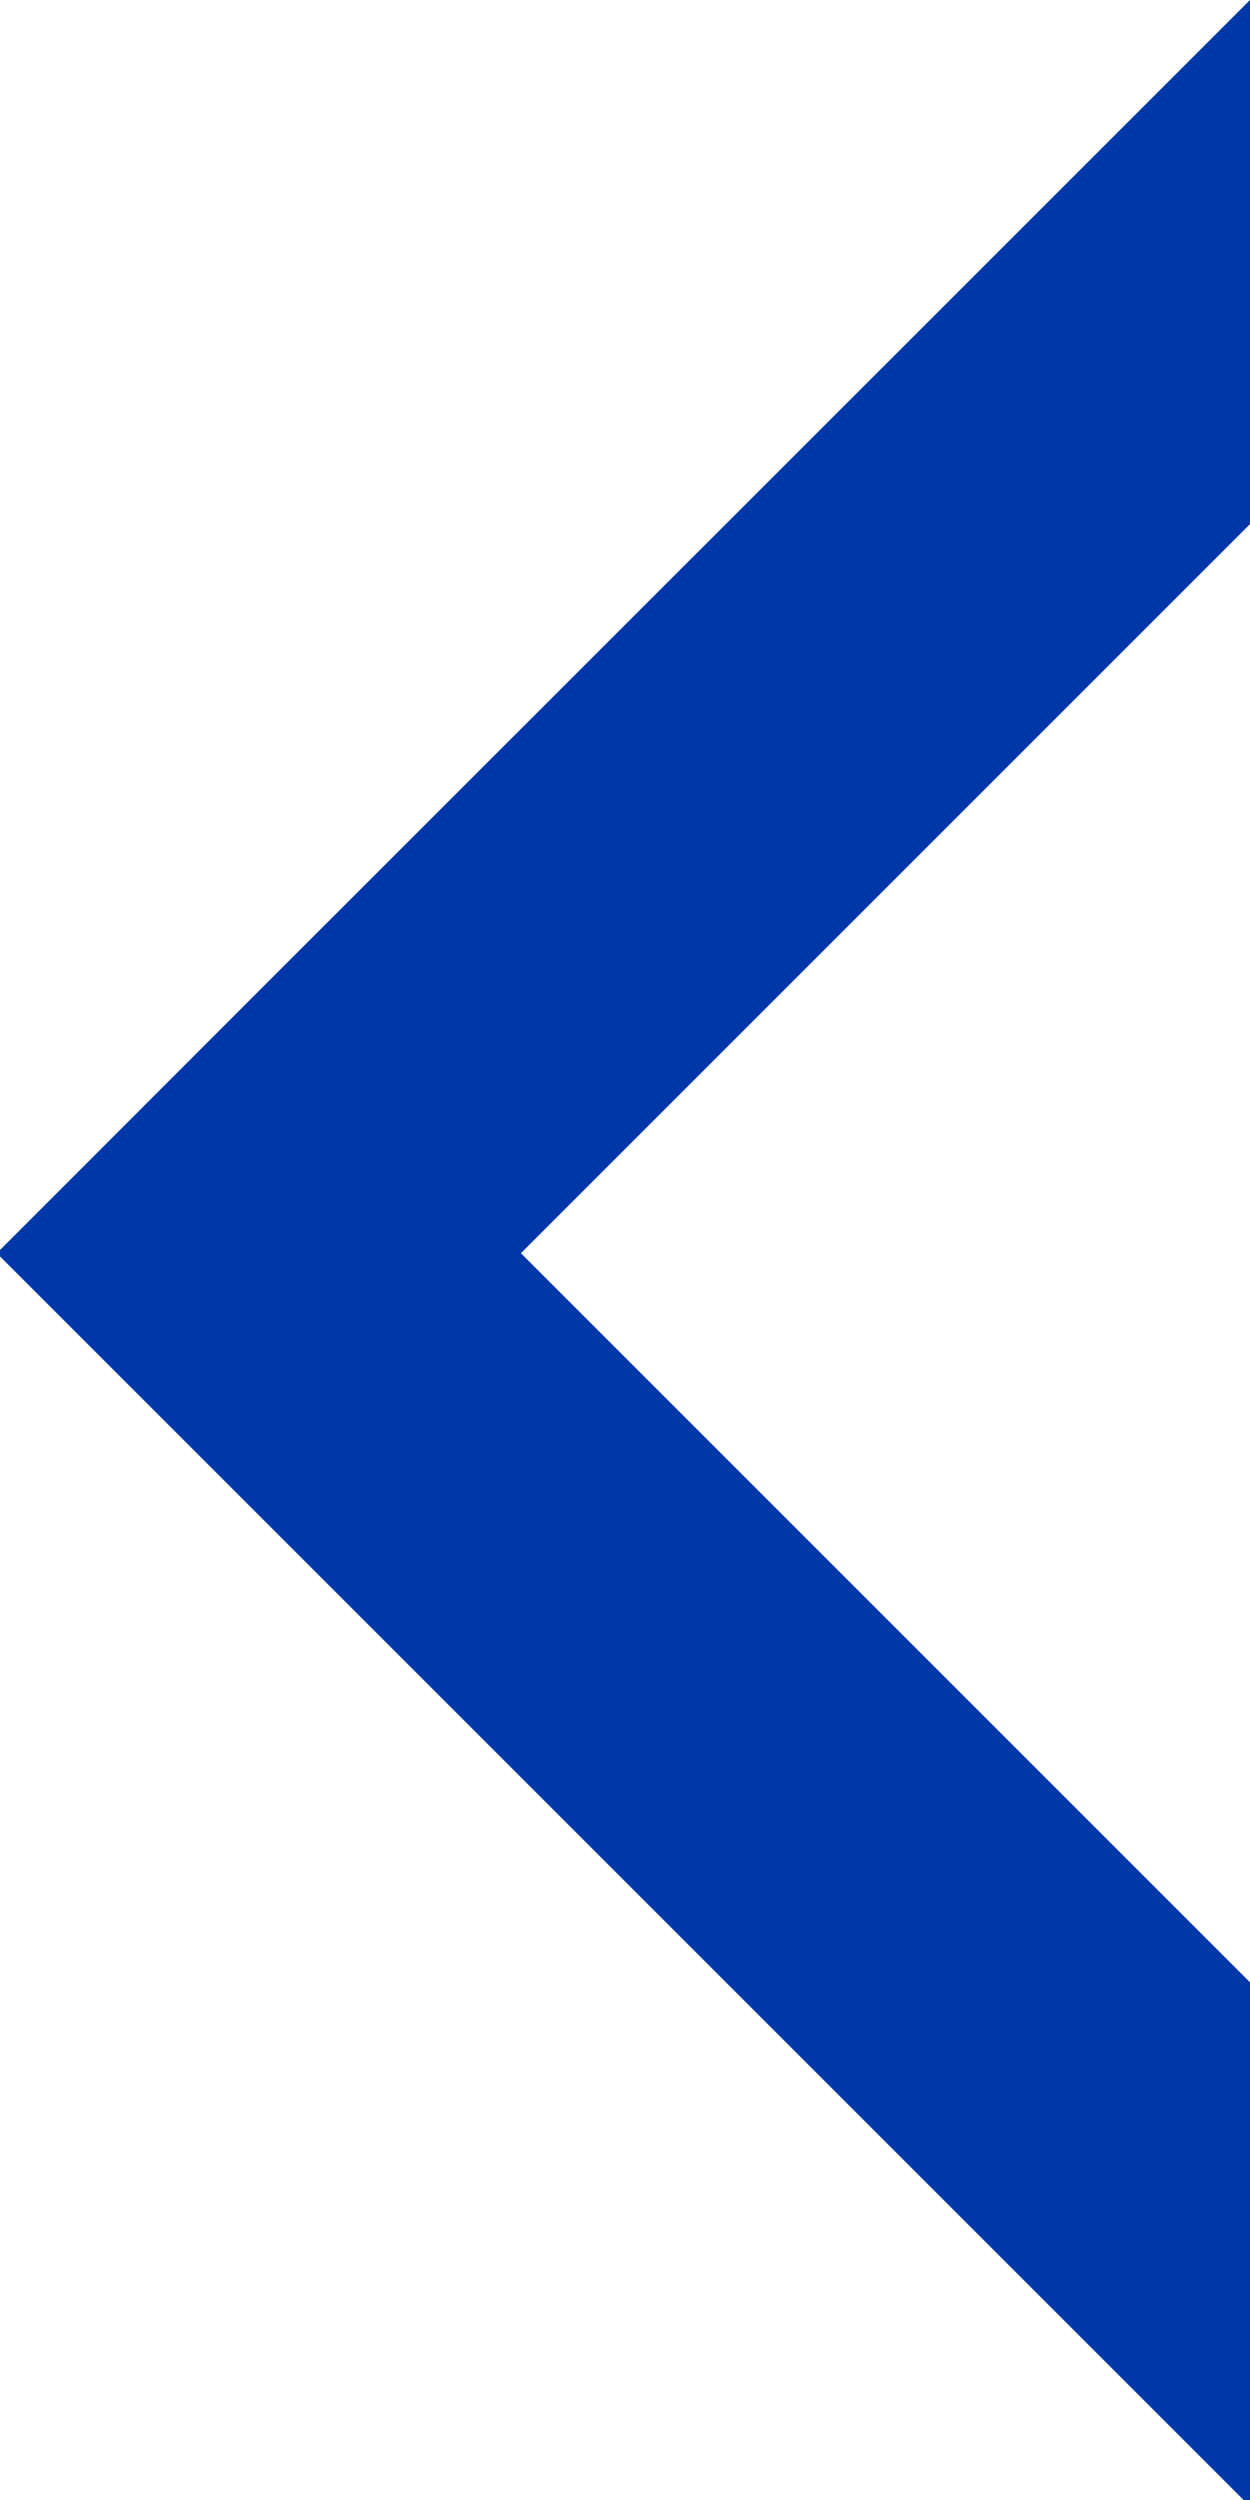 <?xml version="1.0" encoding="UTF-8"?>
<svg width="7px" height="14px" viewBox="0 0 7 14" version="1.1" xmlns="http://www.w3.org/2000/svg" xmlns:xlink="http://www.w3.org/1999/xlink">
    <!-- Generator: Sketch 58 (84663) - https://sketch.com -->
    <g id="Page-1" stroke="none" stroke-width="1" fill="none" fill-rule="evenodd">
        <g id="arrow-left-blue" transform="translate(3, 7) scale(-1, 1) translate(-3, -7) translate(-1, -1)" fill="#0038A8" fill-rule="nonzero">
            <g id="Group" transform="translate(4, 7.536) rotate(-90) translate(-4, -7.536) translate(-3.5, 3.536)">
                <polygon id="Path" points="11.101 0 7.018 4.083 2.935 0 -2.84217094e-14 0 5.551 5.551 7.018 7.018 8.486 5.551 14.036 0"></polygon>
            </g>
        </g>
    </g>
</svg>